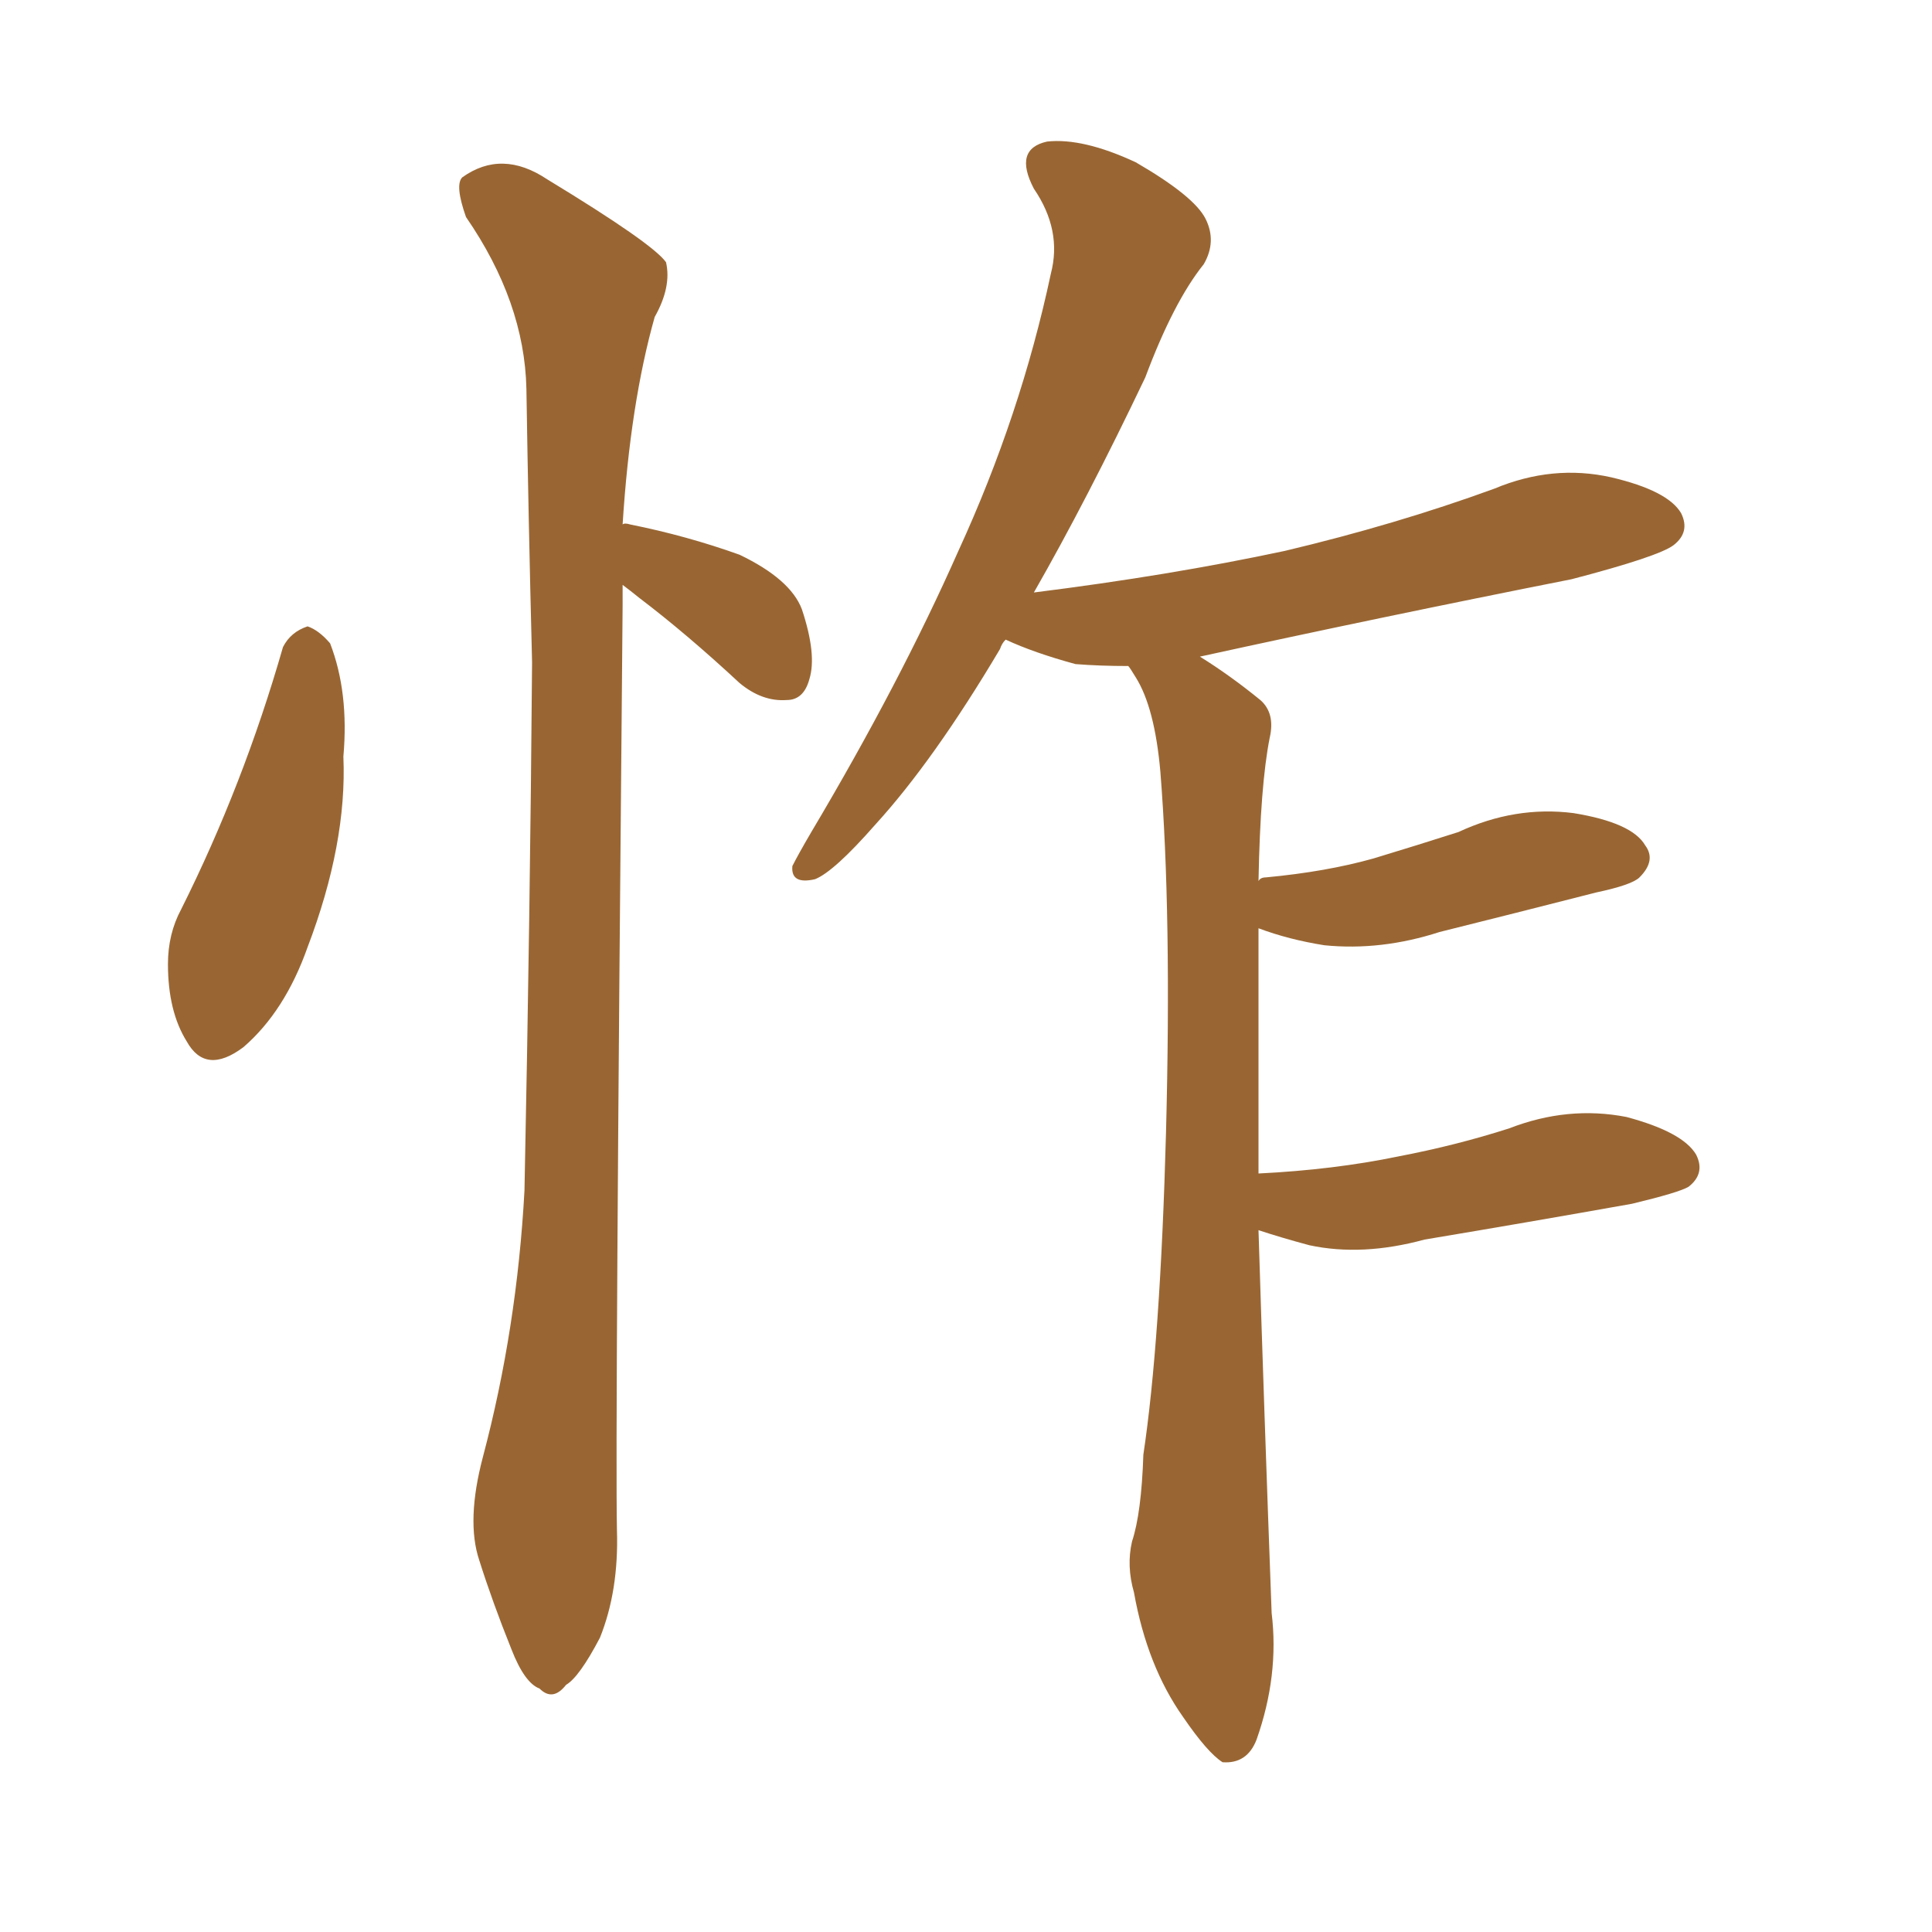 <svg xmlns="http://www.w3.org/2000/svg" xmlns:xlink="http://www.w3.org/1999/xlink" width="150" height="150"><path fill="#996633" padding="10" d="M97.71 95.51L97.71 95.51Q98.14 109.42 98.73 125.24L98.73 125.24Q99.32 130.08 97.56 135.06L97.56 135.06Q96.83 136.96 94.92 136.82L94.92 136.82Q93.75 136.08 91.85 133.30L91.85 133.30Q89.06 129.35 88.04 123.63L88.04 123.63Q87.45 121.58 87.89 119.68L87.89 119.68Q88.62 117.48 88.77 112.94L88.77 112.94Q90.09 104.15 90.53 87.89L90.53 87.89Q90.97 70.90 90.09 59.91L90.09 59.91Q89.65 54.93 88.18 52.59L88.18 52.59Q87.74 51.86 87.60 51.71L87.60 51.71Q85.40 51.71 83.50 51.56L83.50 51.56Q80.27 50.68 78.08 49.66L78.08 49.66Q77.78 49.95 77.64 50.39L77.64 50.39Q72.51 59.03 67.97 64.01L67.97 64.01Q64.75 67.68 63.28 68.26L63.28 68.26Q61.38 68.70 61.52 67.24L61.52 67.24Q61.96 66.36 62.99 64.60L62.99 64.60Q69.87 53.03 74.41 42.77L74.41 42.77Q79.25 32.23 81.59 21.24L81.59 21.24Q82.47 17.87 80.27 14.65L80.27 14.65Q78.66 11.57 81.30 10.99L81.30 10.99Q84.08 10.69 88.18 12.60L88.18 12.60Q92.72 15.23 93.60 16.99L93.60 16.99Q94.48 18.75 93.46 20.51L93.46 20.51Q91.11 23.44 88.92 29.30L88.92 29.30Q84.38 38.82 80.27 46.00L80.27 46.00Q90.82 44.68 99.76 42.77L99.76 42.77Q108.40 40.72 116.02 37.94L116.02 37.94Q120.56 36.04 125.10 37.06L125.10 37.06Q129.49 38.09 130.52 39.84L130.52 39.84Q131.25 41.31 129.93 42.33L129.93 42.33Q128.76 43.21 122.02 44.97L122.02 44.97Q107.23 47.90 93.16 50.98L93.16 50.98Q95.51 52.44 97.85 54.35L97.85 54.35Q99.02 55.37 98.58 57.28L98.58 57.28Q97.85 60.94 97.71 68.41L97.71 68.41Q97.85 68.12 98.29 68.12L98.29 68.12Q102.98 67.68 106.64 66.65L106.64 66.65Q110.01 65.63 113.23 64.60L113.23 64.60Q117.63 62.55 122.17 63.13L122.17 63.13Q126.71 63.87 127.73 65.63L127.73 65.63Q128.61 66.80 127.29 68.12L127.29 68.12Q126.71 68.70 123.93 69.29L123.93 69.29Q117.63 70.90 111.77 72.36L111.77 72.36Q107.23 73.83 102.83 73.39L102.83 73.39Q100.05 72.95 97.71 72.07L97.71 72.07Q97.71 75.59 97.71 79.69L97.71 79.69Q97.71 85.25 97.71 91.11L97.71 91.11Q103.56 90.82 108.54 89.79L108.54 89.79Q113.09 88.92 117.19 87.60L117.19 87.60Q121.73 85.84 126.27 86.72L126.27 86.72Q130.66 87.89 131.69 89.65L131.69 89.65Q132.42 91.11 131.10 92.14L131.10 92.14Q130.37 92.58 126.71 93.46L126.71 93.46Q118.51 94.92 110.60 96.24L110.60 96.24Q105.76 97.56 101.66 96.68L101.66 96.68Q99.46 96.09 97.71 95.51ZM21.97 50.24L21.97 50.24Q22.56 49.07 23.88 48.63L23.88 48.63Q24.76 48.93 25.63 49.95L25.63 49.95Q27.10 53.76 26.66 58.74L26.66 58.74Q26.95 65.48 23.88 73.54L23.88 73.54Q22.12 78.52 18.90 81.30L18.90 81.30Q15.97 83.50 14.50 80.86L14.50 80.86Q13.04 78.52 13.04 74.85L13.04 74.85Q13.04 72.51 14.06 70.61L14.06 70.61Q18.90 60.94 21.97 50.24ZM48.34 45.41L48.34 45.41L48.34 45.41Q48.34 46.14 48.34 47.02L48.34 47.02Q47.75 111.77 47.90 118.80L47.90 118.80Q48.05 123.49 46.58 127.15L46.58 127.15Q44.97 130.22 43.95 130.81L43.95 130.81Q42.92 132.13 41.89 131.10L41.89 131.10Q40.72 130.66 39.70 128.03L39.70 128.03Q38.23 124.37 37.21 121.14L37.21 121.14Q36.18 118.07 37.50 113.09L37.50 113.09Q40.14 103.13 40.72 92.43L40.72 92.43Q41.16 70.90 41.31 51.42L41.31 51.42Q41.02 39.99 40.87 30.18L40.87 30.18Q40.72 23.44 36.18 16.85L36.18 16.85Q35.30 14.36 35.89 13.77L35.89 13.77Q38.96 11.57 42.48 13.92L42.48 13.92Q50.68 18.90 51.71 20.36L51.71 20.36Q52.15 22.27 50.83 24.61L50.83 24.61Q48.93 31.35 48.34 40.72L48.34 40.72Q48.49 40.58 48.93 40.72L48.93 40.72Q53.32 41.60 57.42 43.07L57.42 43.07Q61.38 44.97 62.26 47.31L62.26 47.31Q63.43 50.83 62.84 52.73L62.84 52.73Q62.40 54.35 61.08 54.35L61.08 54.35Q59.18 54.49 57.42 53.03L57.42 53.03Q53.32 49.22 49.66 46.44L49.66 46.44Q48.93 45.85 48.34 45.41Z"/></svg>